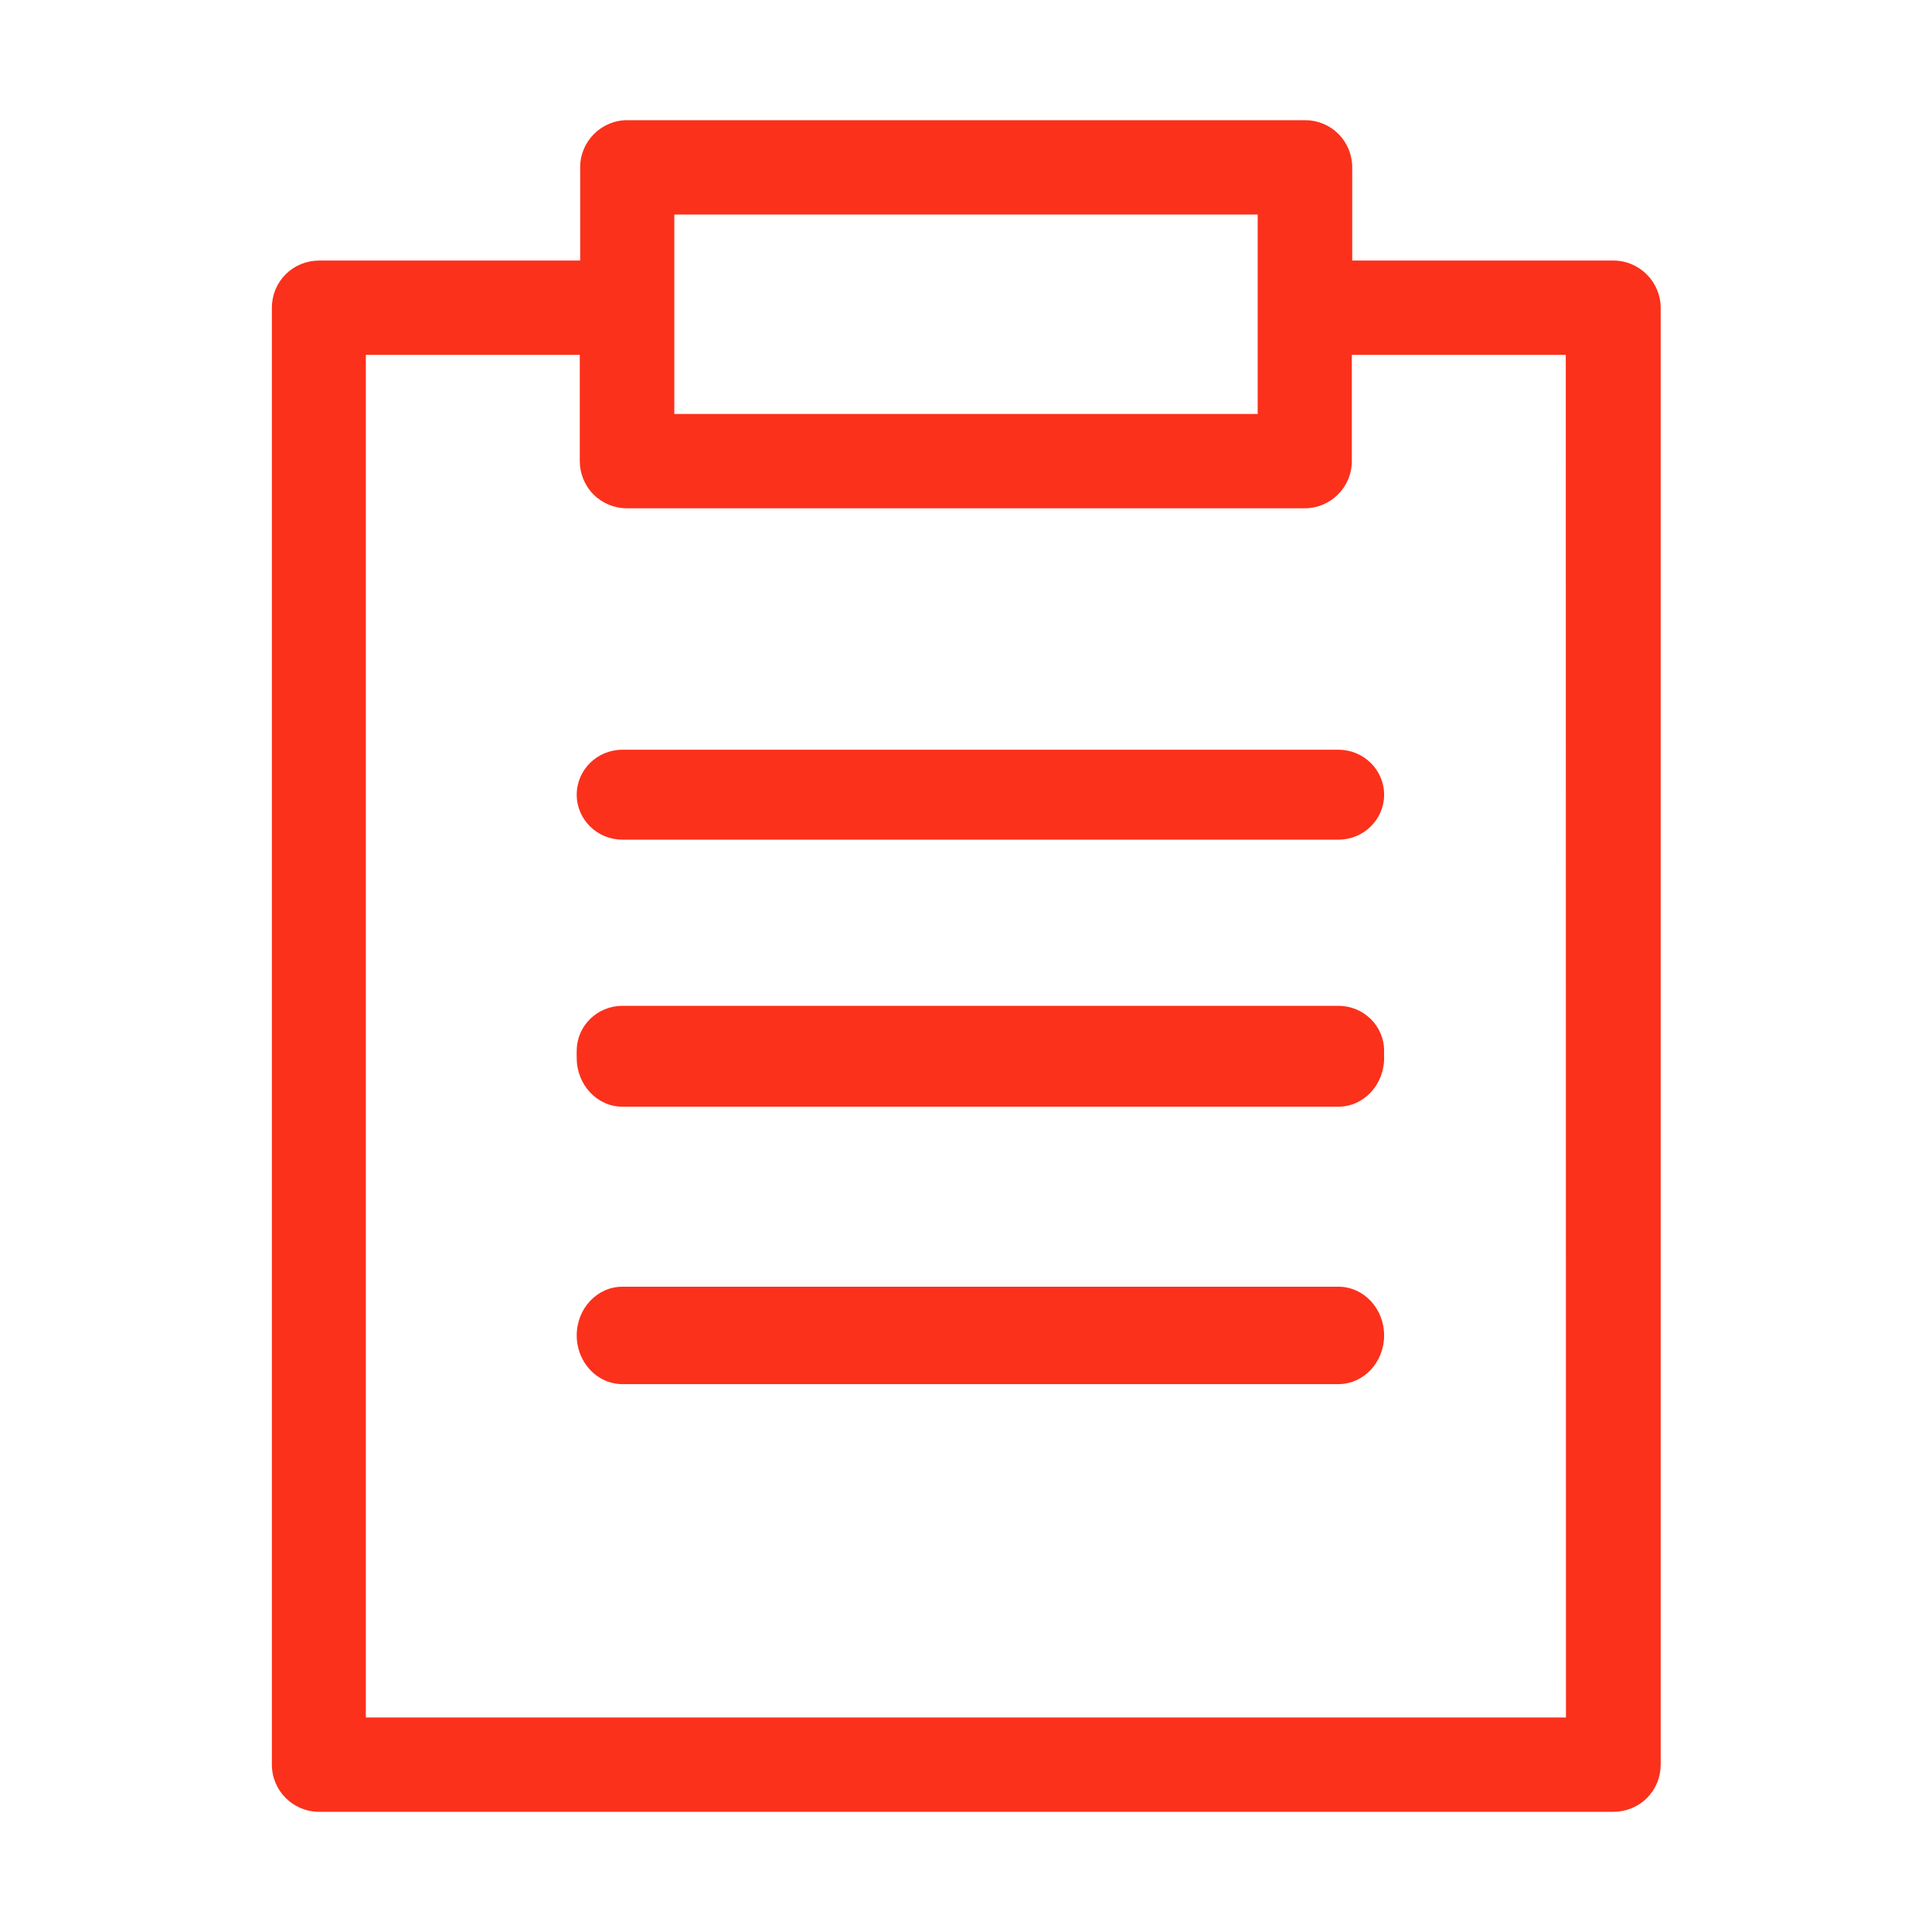 <svg width="65" height="65" viewBox="0 0 65 65" fill="none" xmlns="http://www.w3.org/2000/svg">
<path d="M54.279 8.766H45.494V5.63C45.494 5.211 45.329 4.805 45.03 4.507C44.732 4.208 44.332 4.043 43.907 4.043H21.106C20.23 4.043 19.519 4.754 19.519 5.63V8.766H10.734C10.315 8.766 9.909 8.931 9.61 9.229C9.312 9.528 9.147 9.928 9.147 10.353V59.37C9.147 60.246 9.858 60.956 10.734 60.956H54.285C54.704 60.956 55.11 60.791 55.409 60.493C55.707 60.195 55.872 59.795 55.872 59.37V10.353C55.866 9.477 55.155 8.766 54.279 8.766ZM22.686 7.217H42.313V13.927H22.686V7.217ZM52.685 57.783H12.308V11.94H19.506V15.514C19.506 15.933 19.671 16.339 19.97 16.637C20.268 16.936 20.668 17.101 21.093 17.101H43.894C44.77 17.101 45.481 16.39 45.481 15.514V11.94H52.679L52.685 57.783Z" fill="#FB311B"/>
<path d="M45.032 25.224H20.938C20.091 25.224 19.403 25.902 19.403 26.737C19.403 27.572 20.091 28.249 20.938 28.249H45.032C45.879 28.249 46.567 27.572 46.567 26.737C46.567 25.902 45.879 25.224 45.032 25.224ZM45.032 33.84H20.938C20.091 33.84 19.403 34.518 19.403 35.353C19.403 36.188 20.091 36.866 20.938 36.866H45.032C45.879 36.866 46.567 36.188 46.567 35.353C46.567 34.518 45.879 33.84 45.032 33.84Z" fill="#FB311B"/>
<path d="M45.032 33.955H20.938C20.091 33.955 19.403 34.69 19.403 35.594C19.403 36.499 20.091 37.233 20.938 37.233H45.032C45.879 37.233 46.567 36.499 46.567 35.594C46.567 34.69 45.879 33.955 45.032 33.955ZM45.032 43.29H20.938C20.091 43.29 19.403 44.024 19.403 44.928C19.403 45.833 20.091 46.567 20.938 46.567H45.032C45.879 46.567 46.567 45.833 46.567 44.928C46.567 44.024 45.879 43.29 45.032 43.29Z" fill="#FB311B"/>
</svg>
